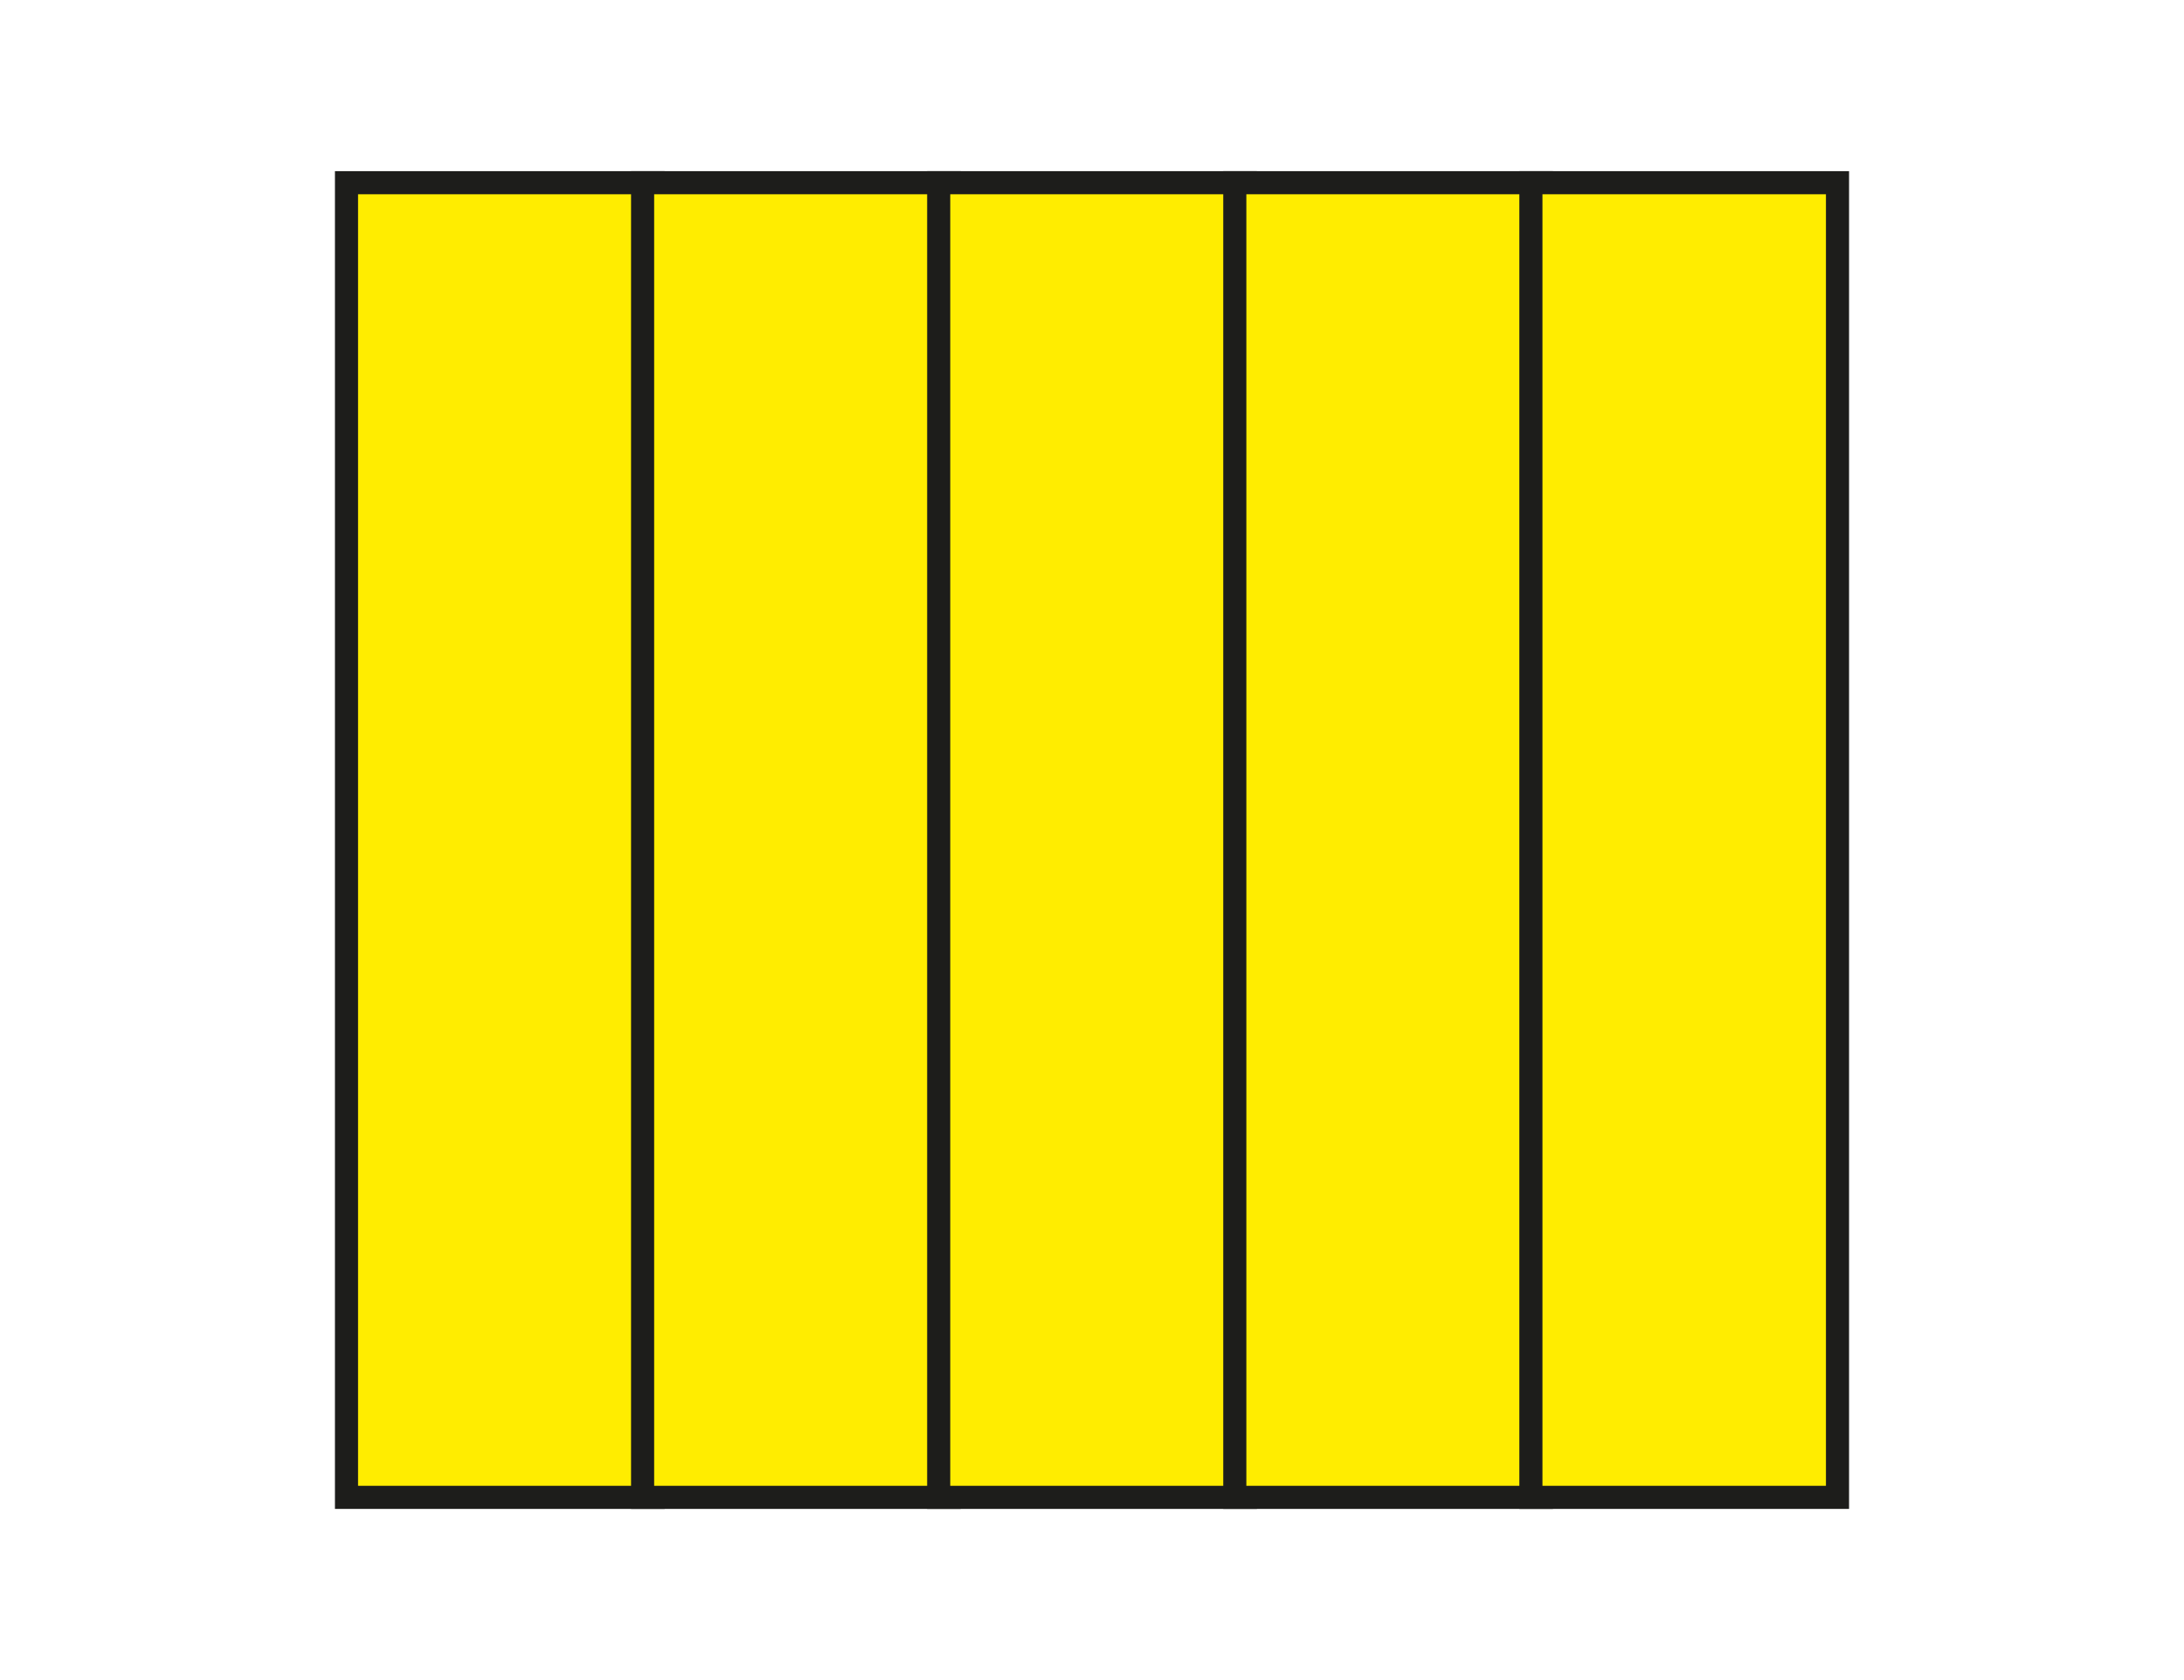 <?xml version="1.0" encoding="UTF-8"?>
<svg id="Calque_1" xmlns="http://www.w3.org/2000/svg" version="1.1" viewBox="0 0 104 80">
  <!-- Generator: Adobe Illustrator 29.0.1, SVG Export Plug-In . SVG Version: 2.1.0 Build 192)  -->
  <defs>
    <style>
      .st0 {
        fill: none;
      }

      .st1 {
        fill: #ffed00;
        stroke: #1d1d1b;
        stroke-miterlimit: 10;
        stroke-width: 1.1px;
      }
    </style>
  </defs>
  <rect class="st0" x=".4" width="103.1" height="80"/>
  <g>
    <rect class="st1" x="16.5" y="8.7" width="14.6" height="62.6"/>
    <rect class="st1" x="30.6" y="8.7" width="14.6" height="62.6"/>
    <rect class="st1" x="44.7" y="8.7" width="14.6" height="62.6"/>
    <rect class="st1" x="58.8" y="8.7" width="14.6" height="62.6"/>
    <rect class="st1" x="72.9" y="8.7" width="14.6" height="62.6"/>
  </g>
</svg>